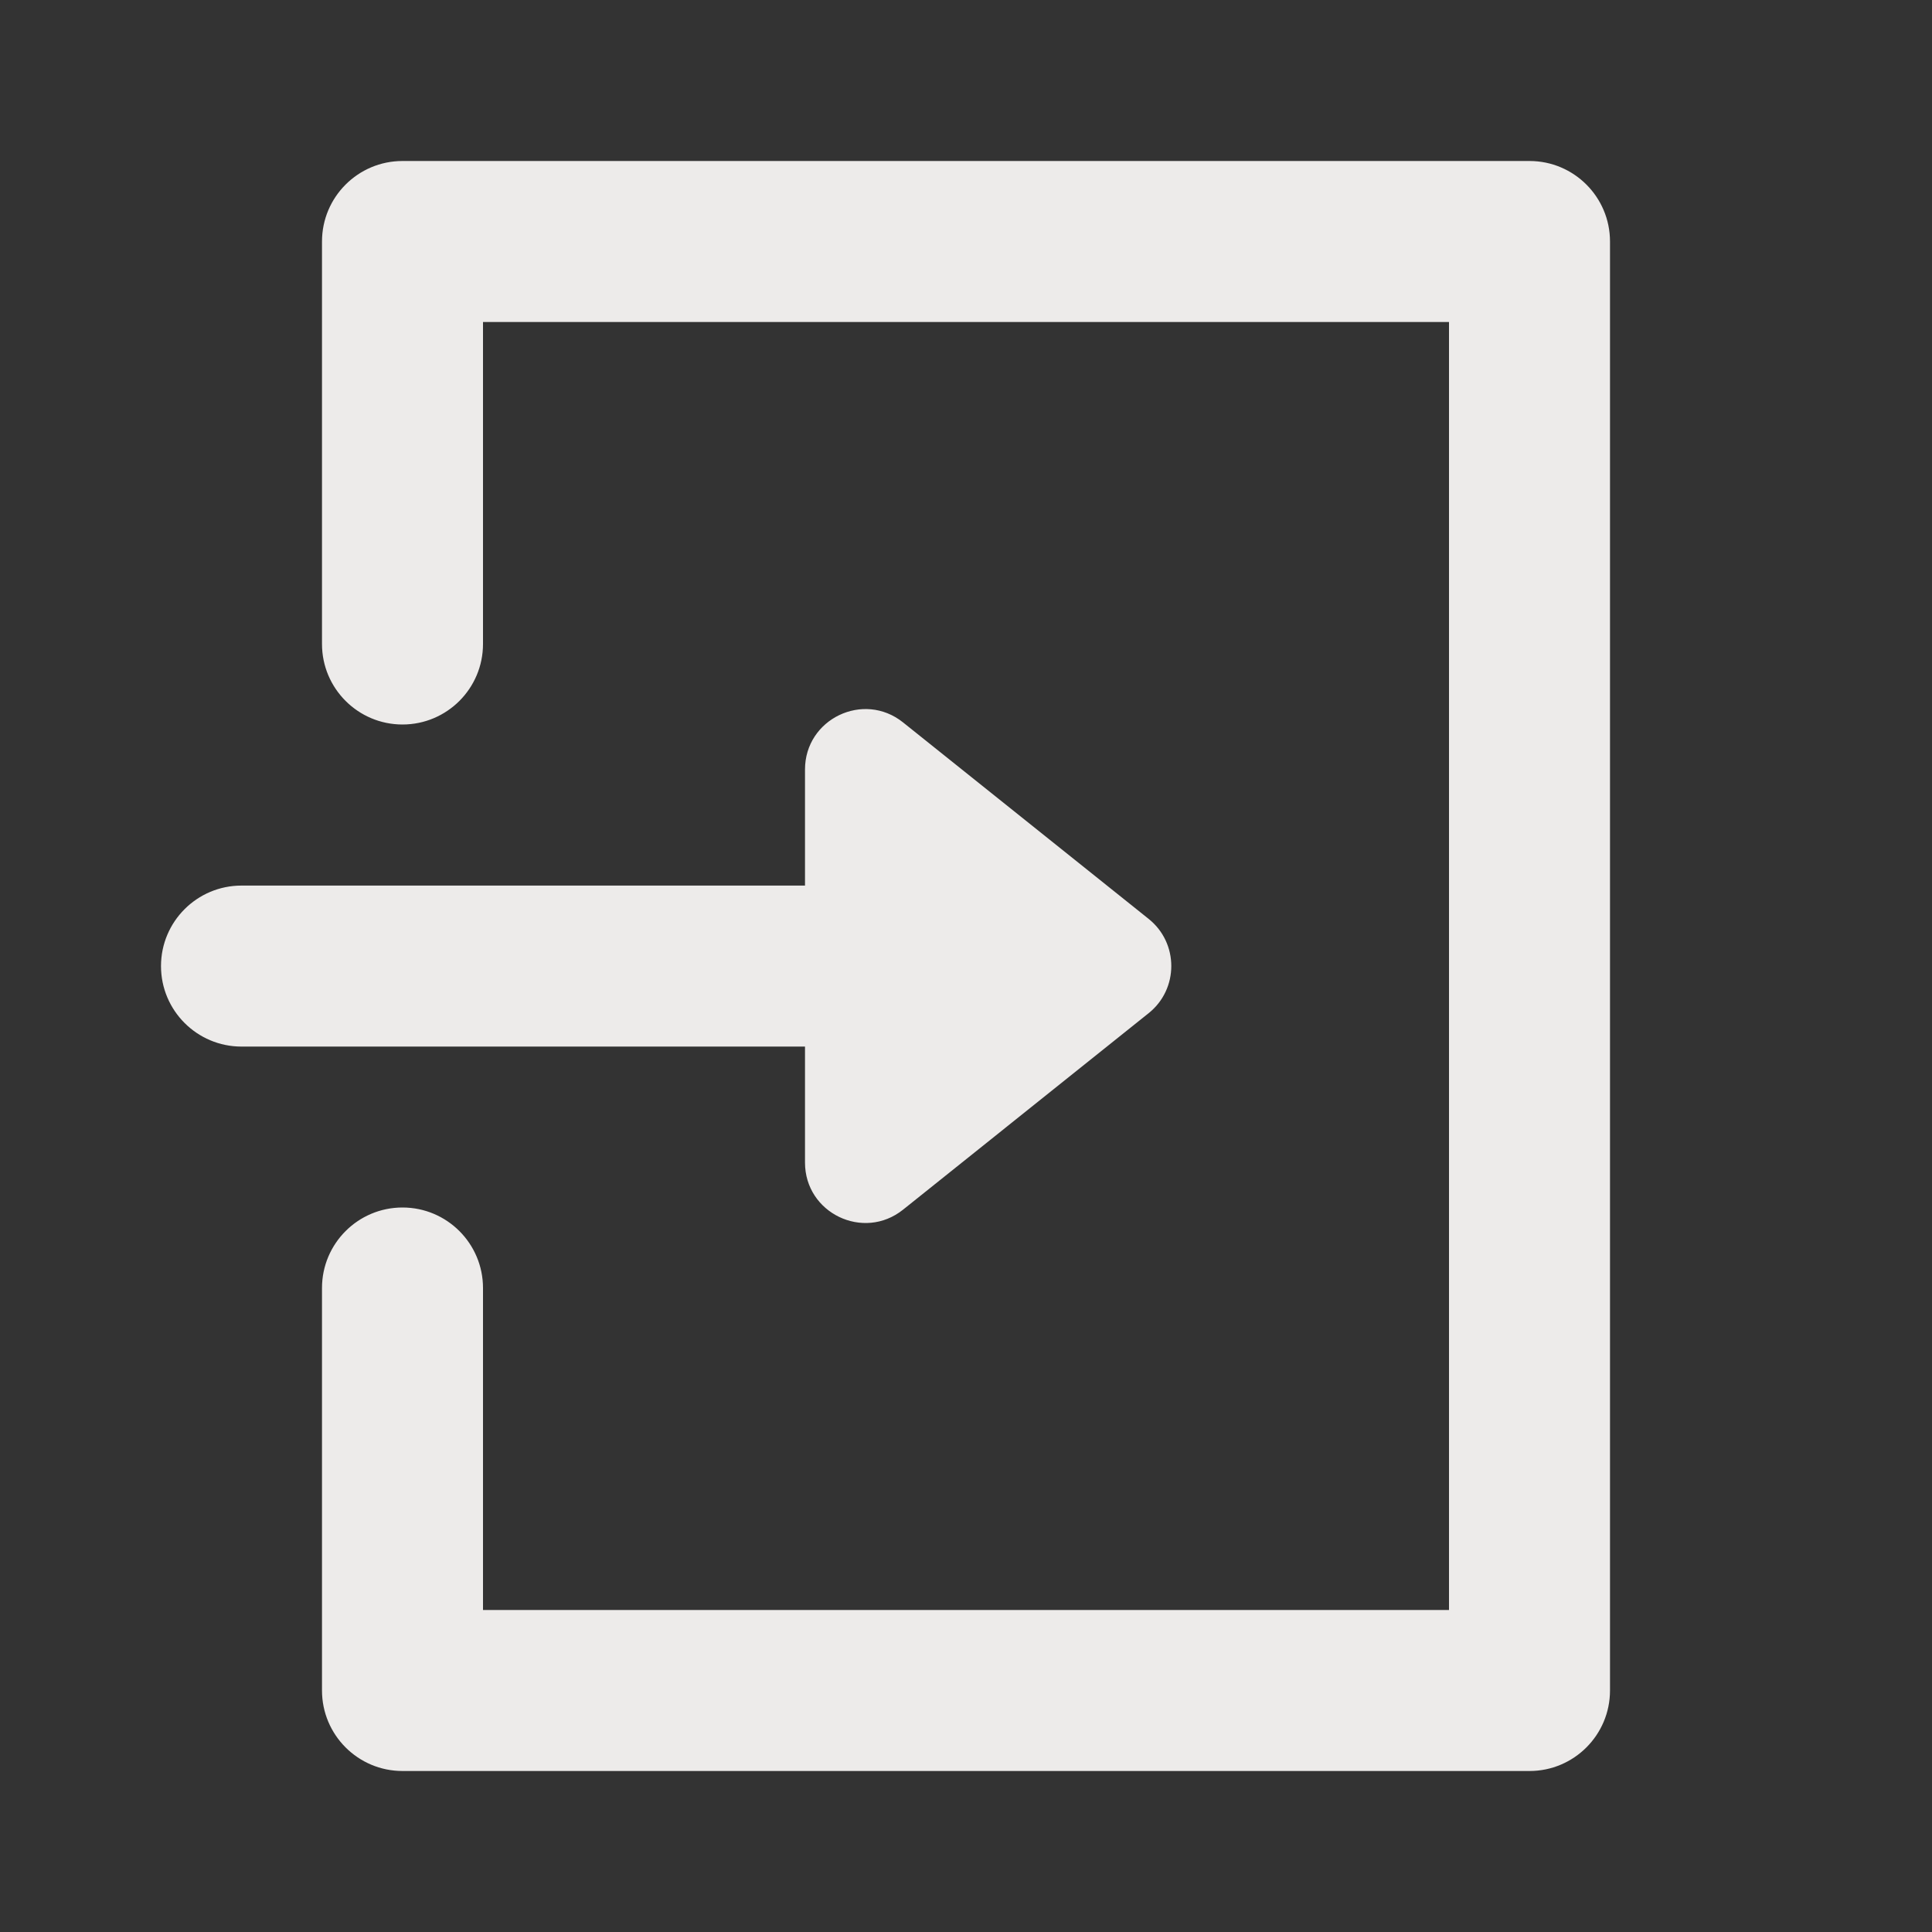 <?xml version="1.0" encoding="UTF-8"?><svg id="a" xmlns="http://www.w3.org/2000/svg" width="24" height="24" viewBox="0 0 24 24"><rect x="0" y="0" width="24" height="24" fill="#333333" stroke="none"/><defs><style>.b{fill:none;}.b,.c{stroke-width:0px;}.c{fill:#EDEBEA;}</style></defs><path class="b" d="M0,0h24v24H0V0Z"/><path class="c" d="M5,15h0c.552,0,1,.448,1,1v4h12V4H6v4c0,.552-.448,1-1,1h0c-.552,0-1-.448-1-1V3c0-.552.448-1,1-1h14c.552,0,1,.448,1,1v18c0,.552-.448,1-1,1H5c-.552,0-1-.448-1-1v-5c0-.552.448-1,1-1ZM10,11v-1.441c0-.628.727-.978,1.218-.585l3.051,2.441c.375.3.375.871,0,1.171l-3.051,2.441c-.491.393-1.218.043-1.218-.585v-1.441H3c-.552,0-1-.448-1-1h0c0-.552.448-1,1-1h7Z"/></svg>